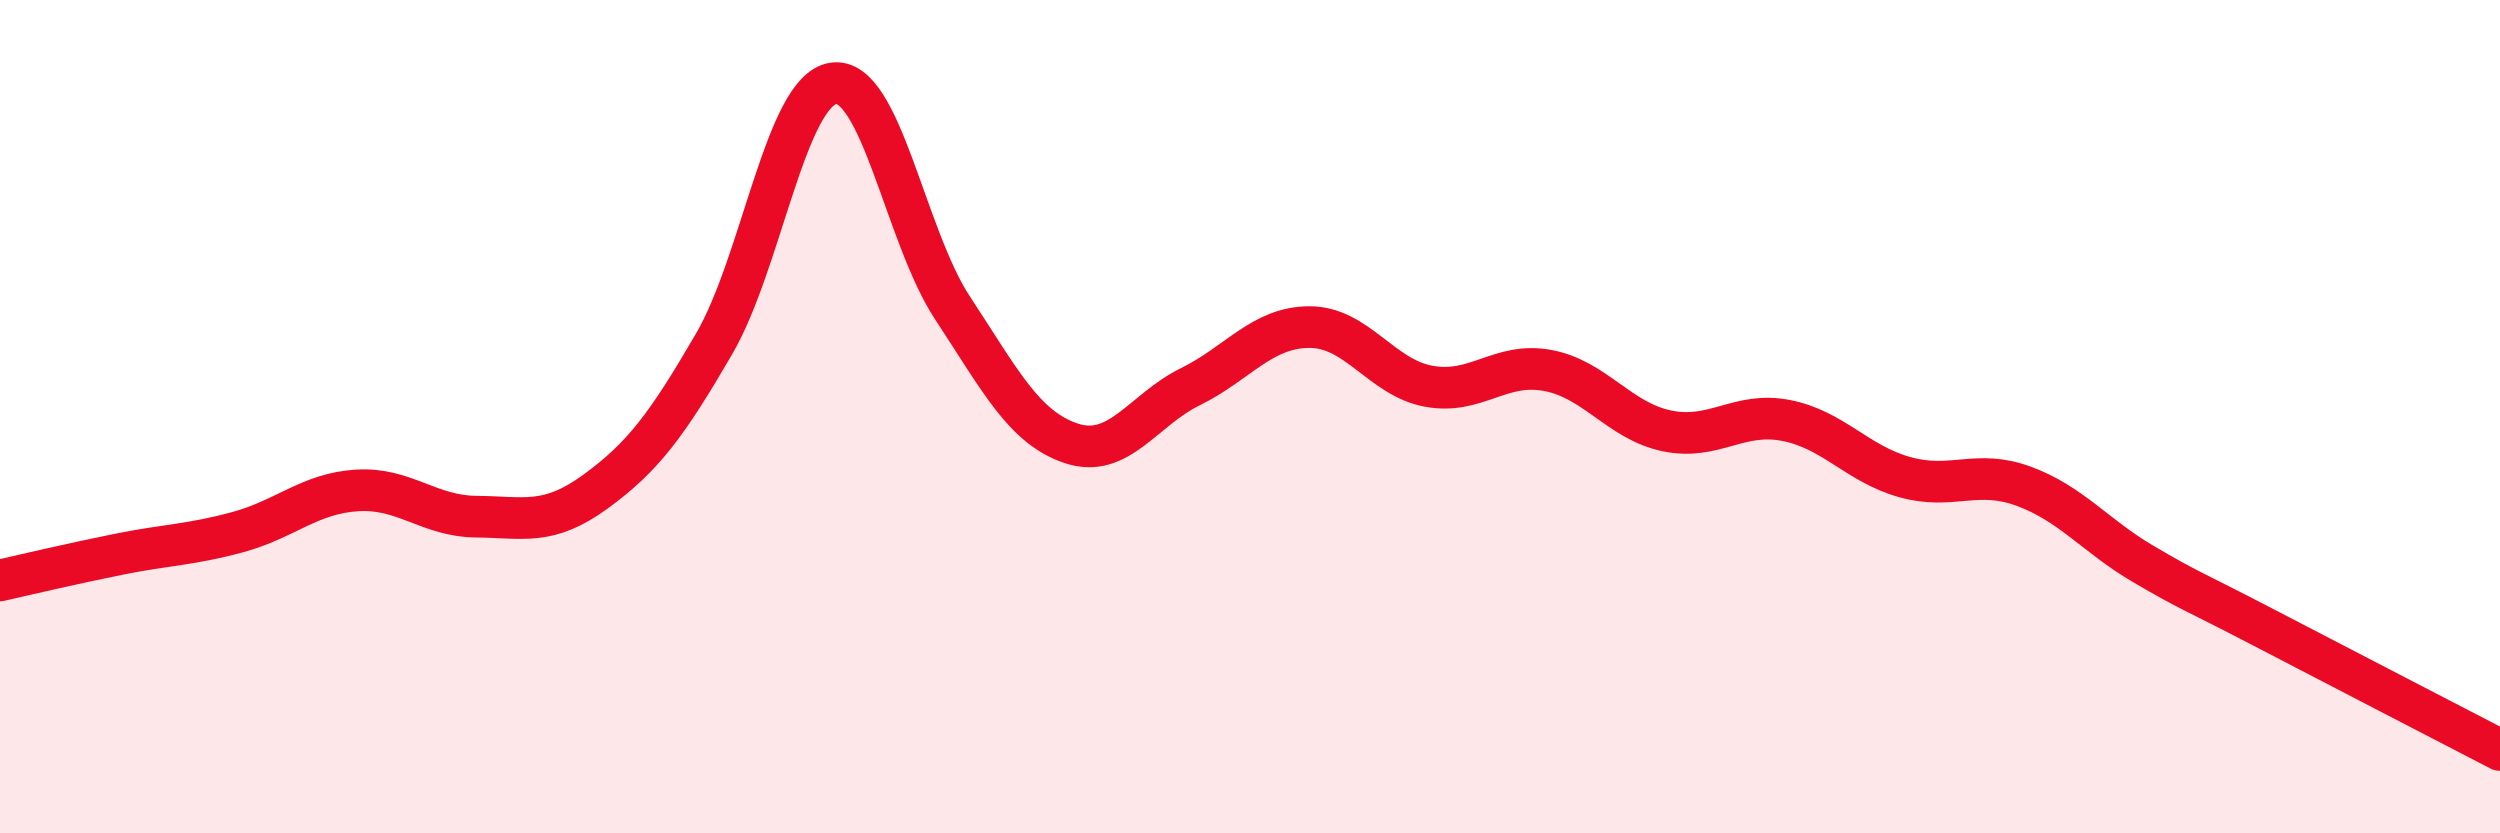 
    <svg width="60" height="20" viewBox="0 0 60 20" xmlns="http://www.w3.org/2000/svg">
      <path
        d="M 0,13.93 C 0.57,13.8 1.72,13.53 2.86,13.3 C 4,13.07 4.57,13.08 5.71,12.77 C 6.85,12.46 7.43,11.84 8.57,11.77 C 9.71,11.7 10.29,12.39 11.43,12.4 C 12.57,12.41 13.15,12.63 14.29,11.8 C 15.43,10.97 16,10.21 17.14,8.25 C 18.28,6.29 18.86,2.17 20,2 C 21.14,1.83 21.72,5.66 22.86,7.39 C 24,9.12 24.57,10.26 25.71,10.64 C 26.85,11.02 27.43,9.84 28.57,9.28 C 29.71,8.72 30.29,7.85 31.43,7.85 C 32.57,7.85 33.15,9.06 34.29,9.27 C 35.43,9.48 36,8.68 37.14,8.89 C 38.28,9.1 38.86,10.1 40,10.34 C 41.14,10.58 41.72,9.87 42.86,10.09 C 44,10.31 44.57,11.13 45.71,11.45 C 46.85,11.77 47.43,11.25 48.57,11.67 C 49.71,12.09 50.29,12.86 51.43,13.53 C 52.57,14.2 52.58,14.15 54.29,15.04 C 56,15.93 58.86,17.41 60,18L60 20L0 20Z"
        fill="#EB0A25"
        opacity="0.1"
        stroke-linecap="round"
        stroke-linejoin="round"
      />
      <path
        d="M 0,13.93 C 0.57,13.8 1.72,13.53 2.86,13.3 C 4,13.07 4.57,13.08 5.71,12.77 C 6.85,12.46 7.43,11.84 8.57,11.77 C 9.71,11.7 10.29,12.39 11.43,12.4 C 12.57,12.41 13.15,12.63 14.29,11.8 C 15.43,10.97 16,10.21 17.14,8.25 C 18.28,6.29 18.86,2.17 20,2 C 21.14,1.83 21.72,5.66 22.86,7.39 C 24,9.12 24.57,10.26 25.71,10.64 C 26.85,11.02 27.43,9.84 28.57,9.28 C 29.71,8.72 30.29,7.85 31.43,7.85 C 32.57,7.85 33.15,9.06 34.29,9.27 C 35.43,9.48 36,8.68 37.14,8.89 C 38.28,9.1 38.86,10.1 40,10.34 C 41.14,10.58 41.72,9.87 42.86,10.09 C 44,10.31 44.57,11.13 45.71,11.45 C 46.85,11.77 47.43,11.25 48.57,11.67 C 49.71,12.09 50.29,12.86 51.43,13.53 C 52.57,14.2 52.58,14.15 54.29,15.04 C 56,15.93 58.86,17.41 60,18"
        stroke="#EB0A25"
        stroke-width="1"
        fill="none"
        stroke-linecap="round"
        stroke-linejoin="round"
      />
    </svg>
  